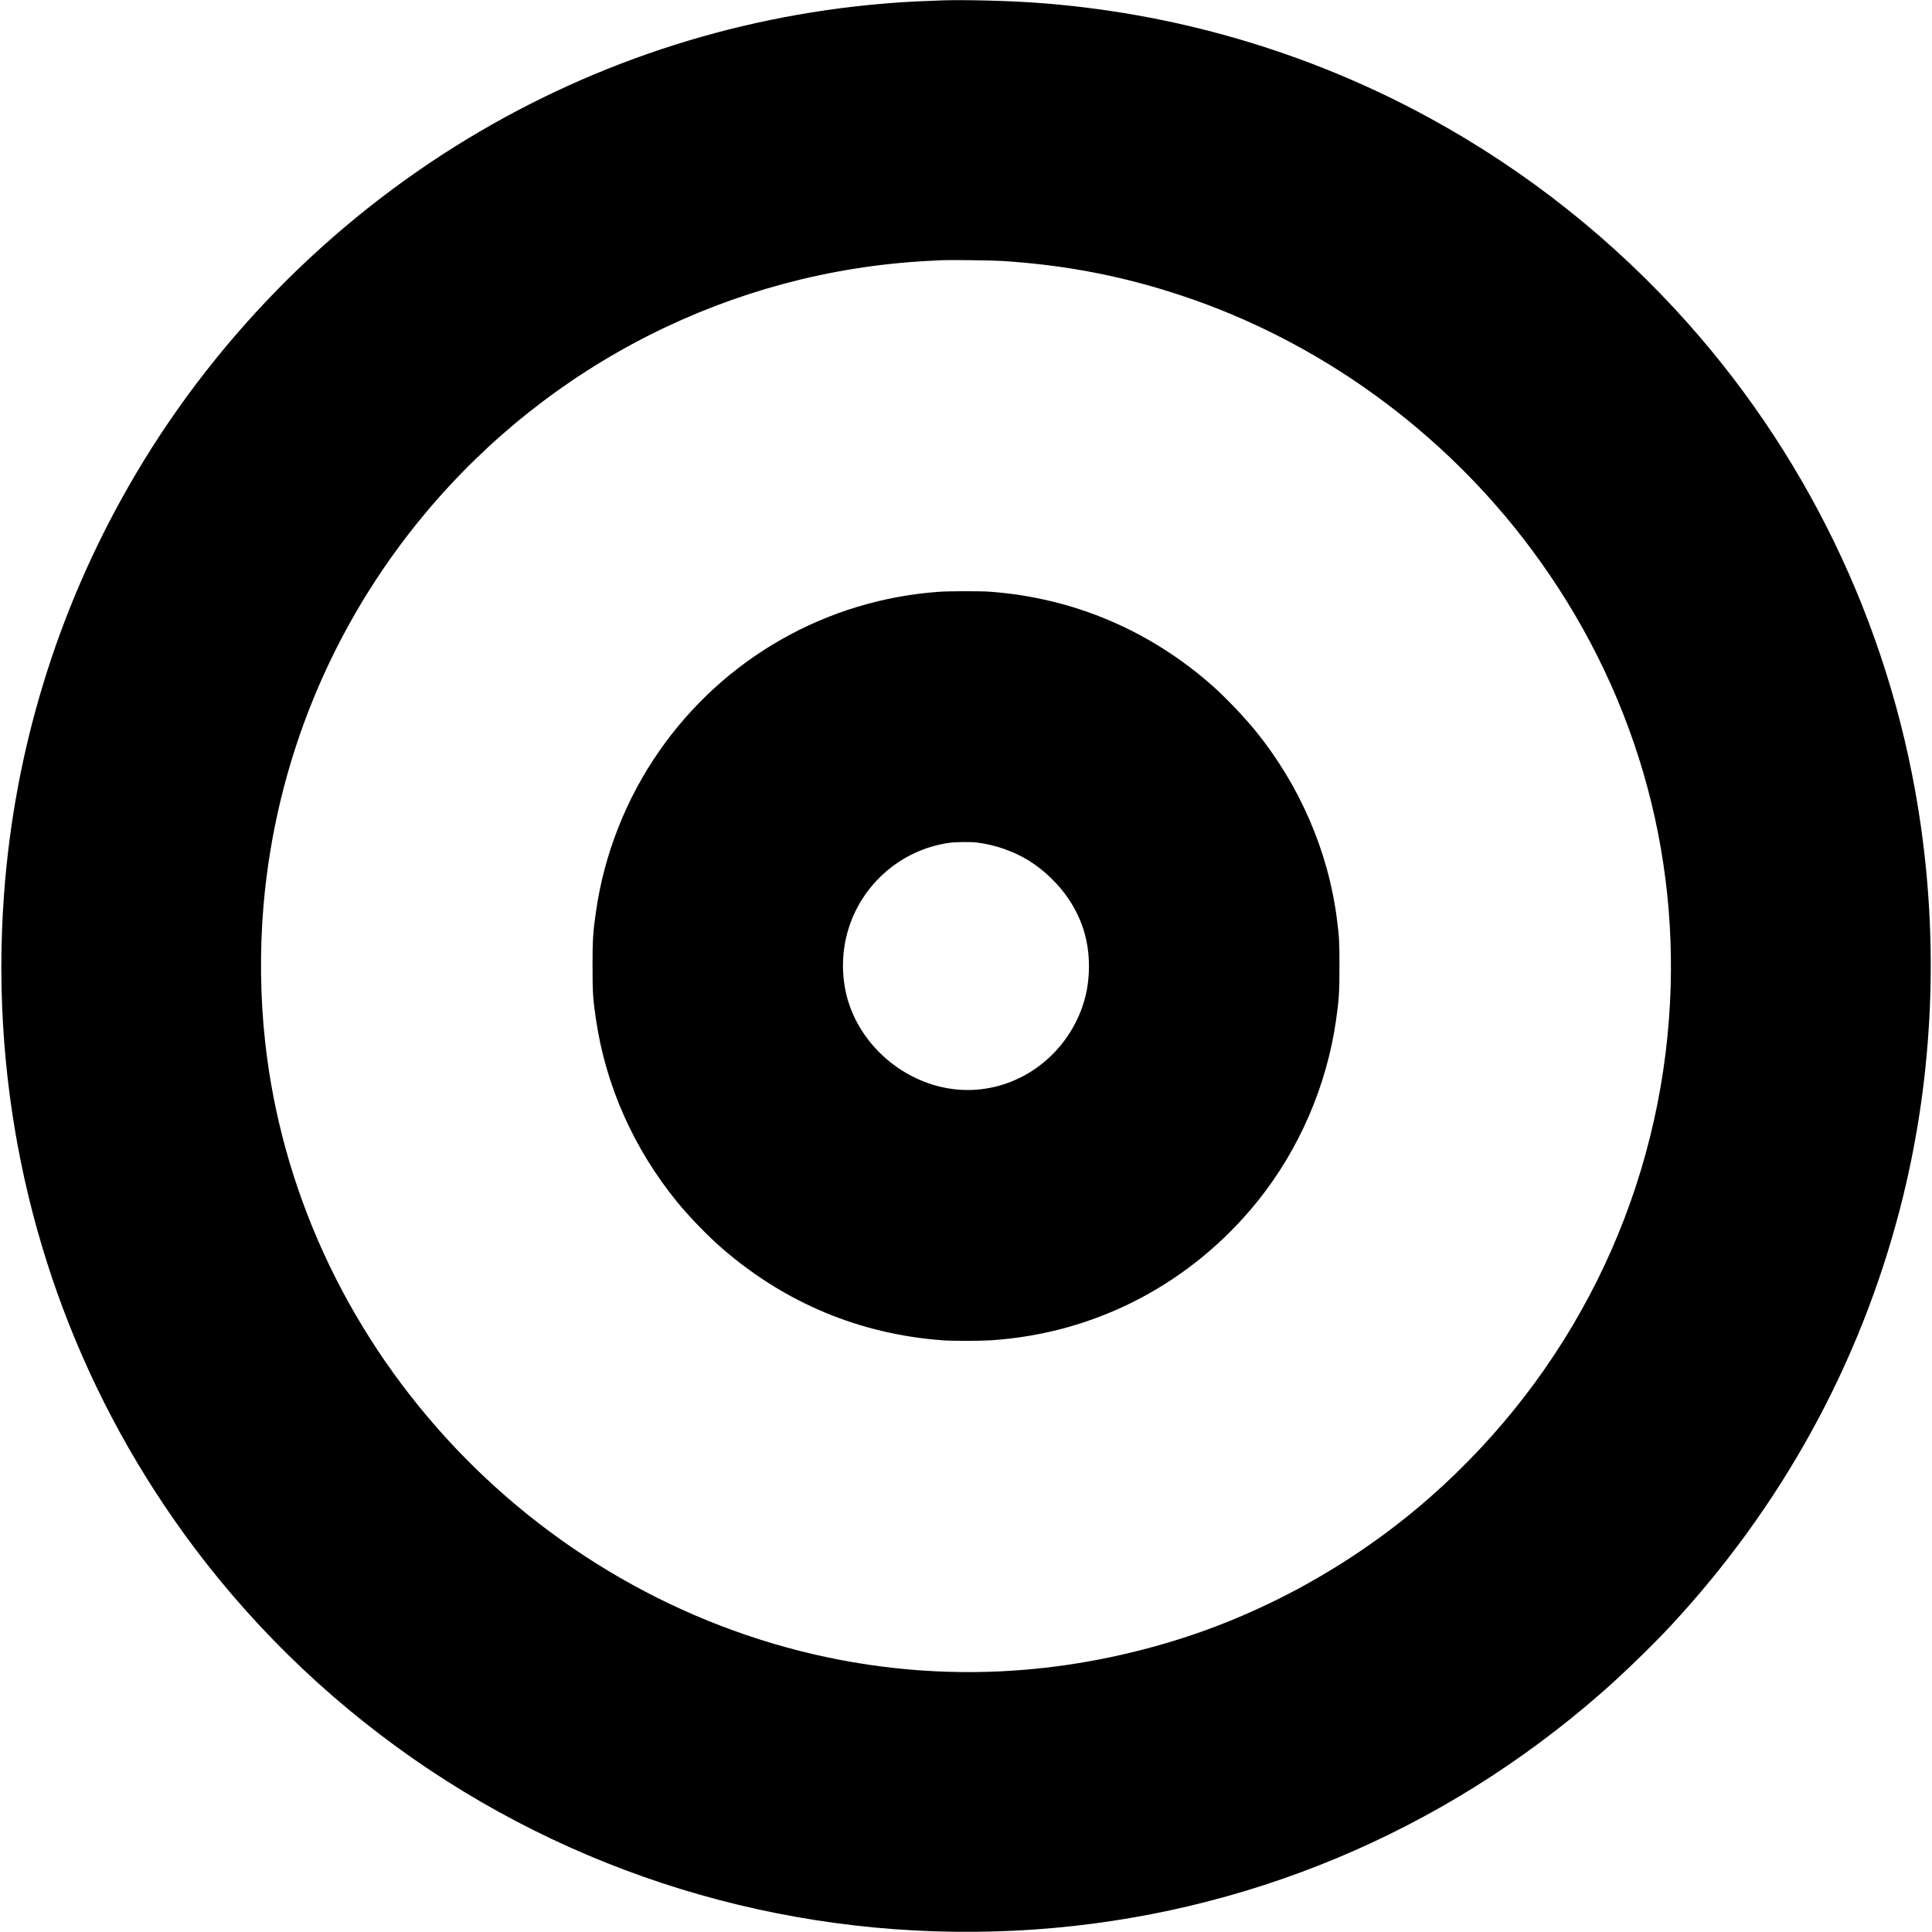 <?xml version="1.0" standalone="no"?>
<!DOCTYPE svg PUBLIC "-//W3C//DTD SVG 20010904//EN"
 "http://www.w3.org/TR/2001/REC-SVG-20010904/DTD/svg10.dtd">
<svg version="1.0" xmlns="http://www.w3.org/2000/svg"
 width="3435pt" height="3435pt" viewBox="0 0 3435 3435"
 preserveAspectRatio="xMidYMid meet">
<g transform="translate(0,3435) scale(0.1,-0.1)"
fill="#000000" stroke="none">
<path d="M16780 34344 c-243 -7 -634 -25 -835 -40 -2707 -191 -5306 -1015
-7625 -2417 -2494 -1509 -4583 -3649 -6030 -6177 -1279 -2236 -2034 -4708
-2219 -7270 -64 -883 -63 -1743 4 -2620 252 -3286 1421 -6388 3393 -9005 1155
-1533 2573 -2869 4174 -3935 3164 -2108 6935 -3101 10758 -2835 3729 261 7230
1721 10065 4200 388 339 901 836 1240 1200 1973 2123 3362 4652 4080 7430 564
2181 691 4506 369 6775 -472 3334 -1909 6439 -4142 8950 -1315 1478 -2876
2717 -4612 3662 -2158 1175 -4556 1873 -7020 2042 -472 33 -1208 51 -1600 40z
m1045 -4634 c1123 -73 2135 -268 3175 -613 2463 -816 4666 -2413 6231 -4517
1812 -2436 2666 -5351 2443 -8340 -244 -3286 -1758 -6319 -4249 -8511 -1310
-1152 -2899 -2044 -4545 -2549 -2046 -628 -4122 -727 -6172 -296 -2582 545
-4968 1917 -6775 3898 -1803 1977 -2929 4437 -3217 7028 -89 793 -99 1643 -31
2440 220 2561 1214 4978 2860 6955 2240 2689 5468 4316 8935 4505 107 6 229
12 270 14 140 7 914 -3 1075 -14z"/>
<path d="M16705 23829 c-2013 -141 -3839 -1181 -4992 -2844 -585 -844 -973
-1831 -1117 -2845 -53 -367 -61 -494 -61 -965 0 -472 7 -585 61 -950 175
-1183 671 -2298 1443 -3245 222 -272 550 -610 811 -835 1118 -966 2445 -1517
3910 -1625 176 -13 652 -13 855 0 1868 121 3568 1009 4750 2480 733 913 1223
2045 1389 3210 53 369 61 495 61 960 0 444 -4 513 -46 845 -154 1207 -667
2386 -1458 3355 -189 231 -519 577 -735 770 -1123 1000 -2492 1582 -3981 1690
-163 12 -715 11 -890 -1z m665 -4459 c314 -38 644 -152 910 -314 275 -168 541
-423 717 -686 247 -370 365 -759 364 -1205 -1 -285 -48 -542 -146 -792 -331
-846 -1131 -1404 -2013 -1403 -947 1 -1840 665 -2121 1577 -111 358 -123 767
-35 1143 207 881 943 1553 1834 1675 117 16 377 19 490 5z"/>
</g>
</svg>
